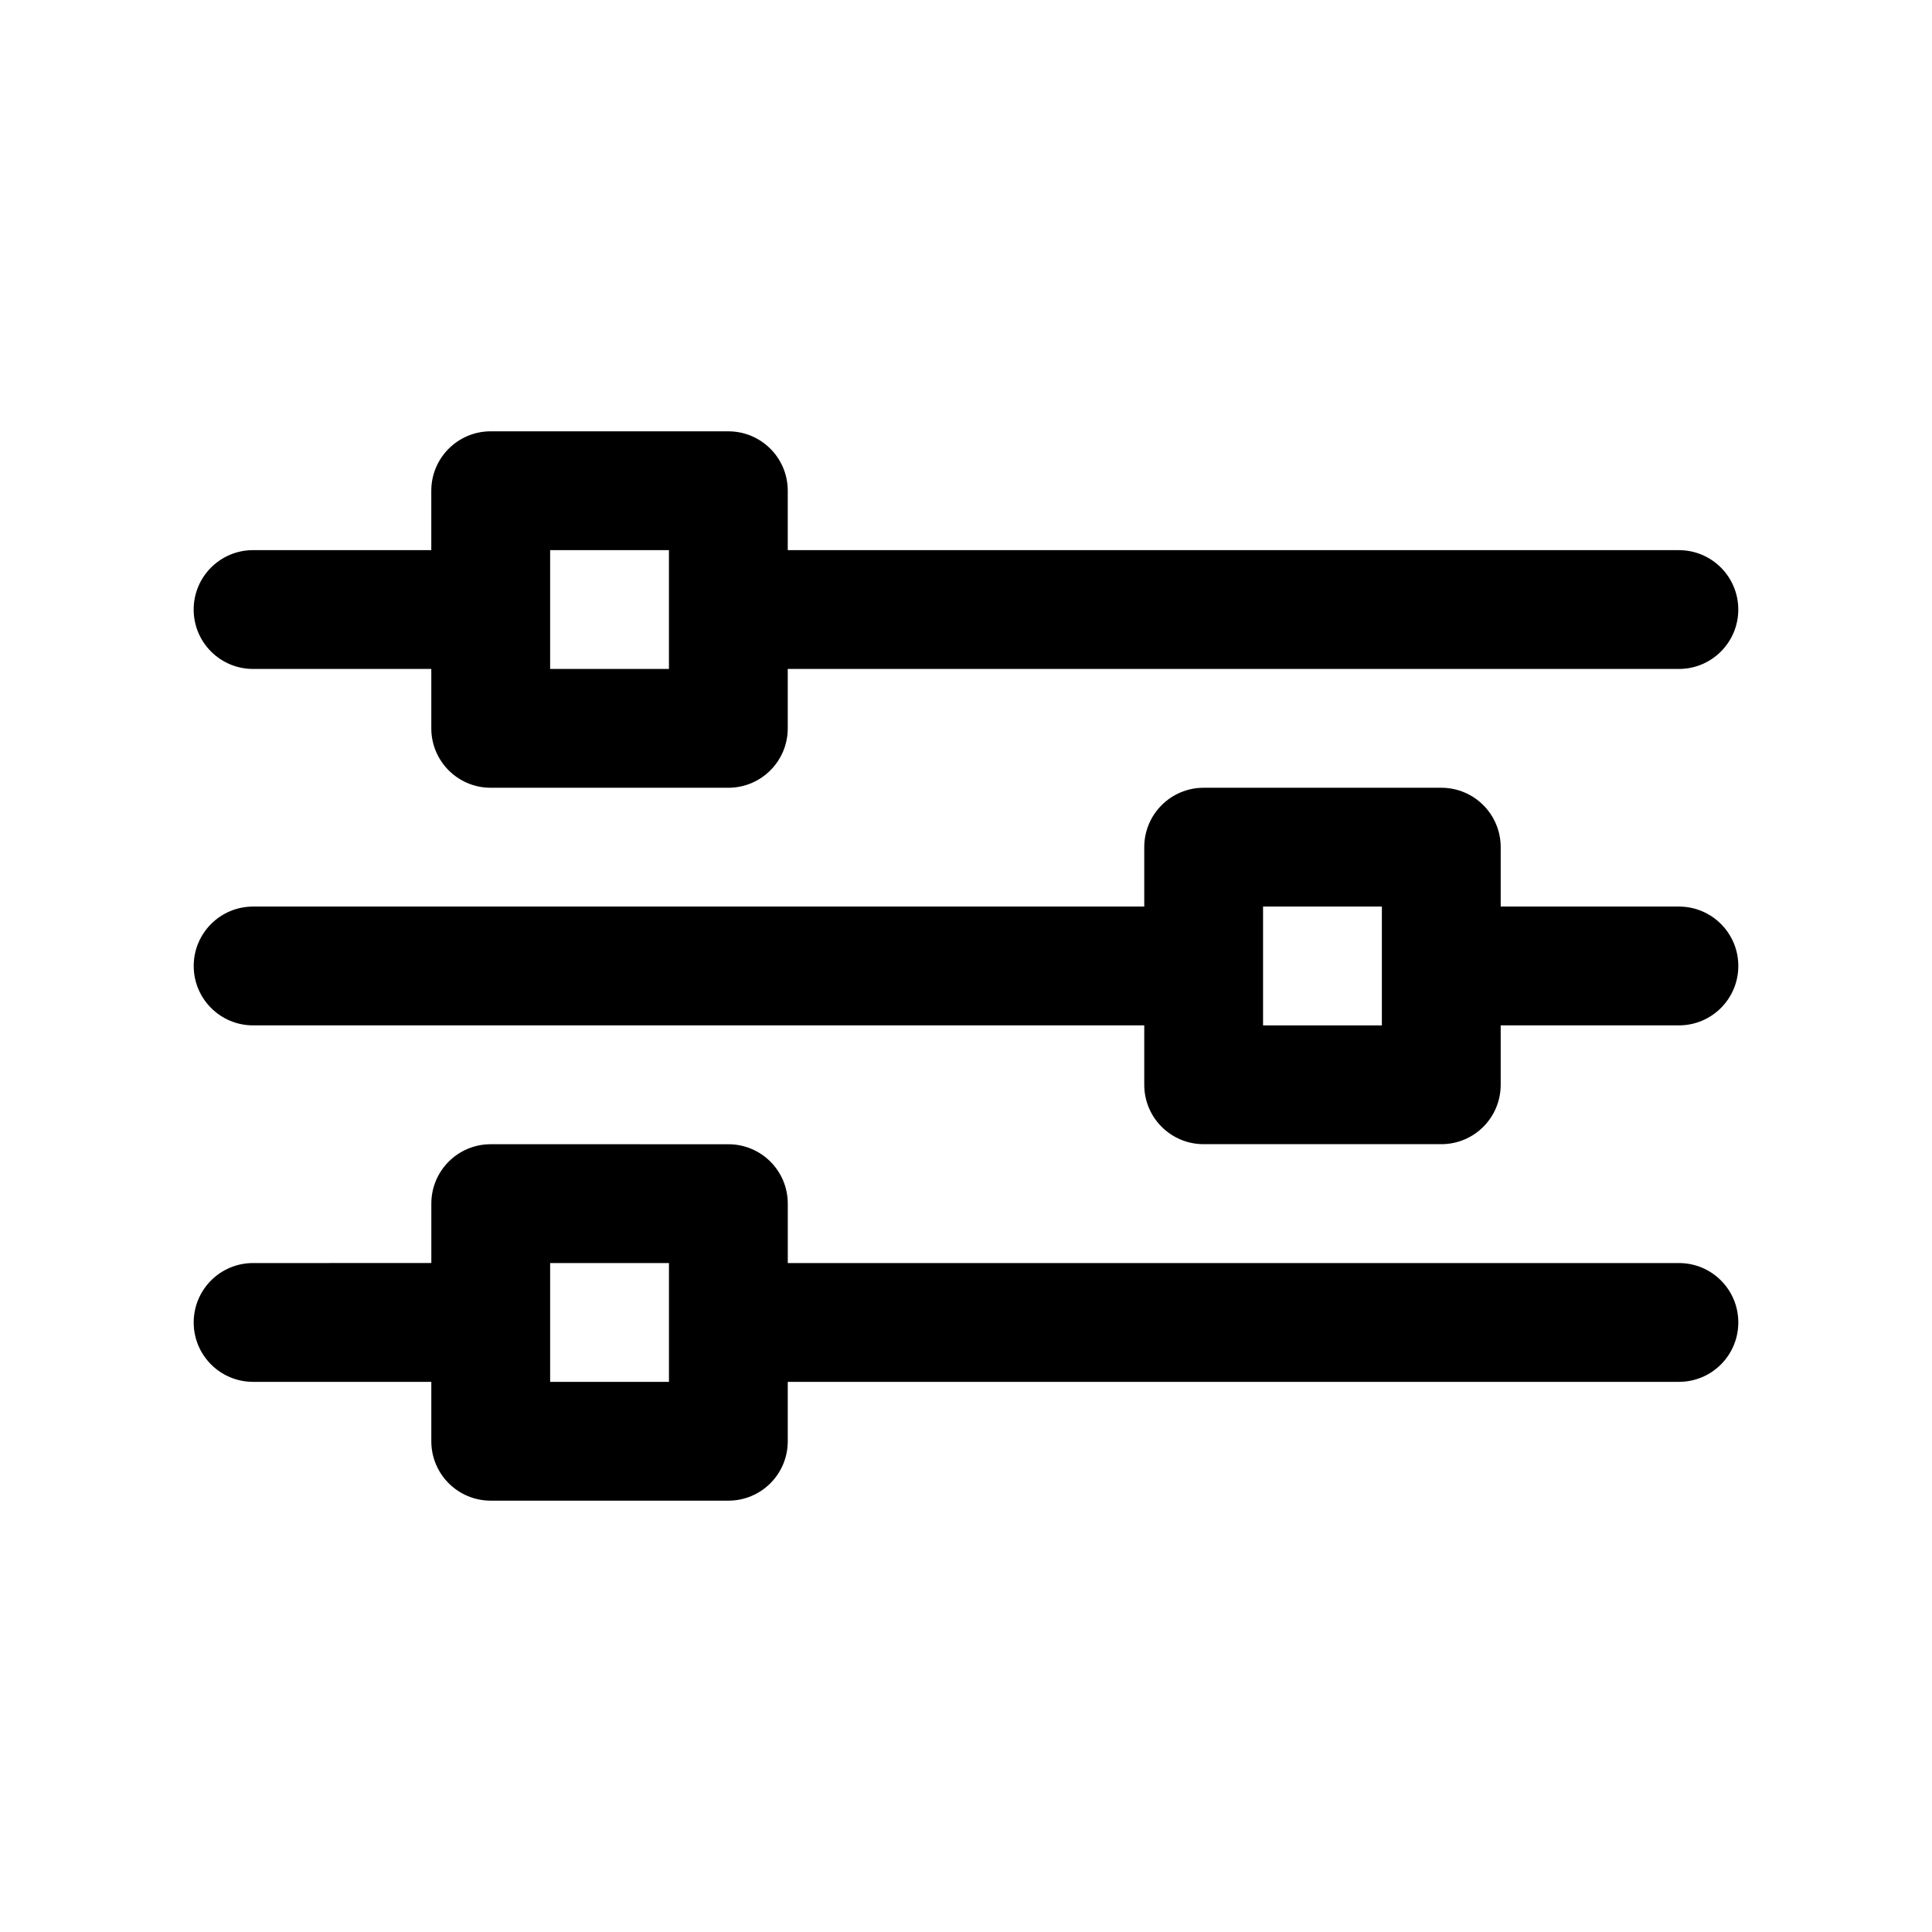 <?xml version="1.0" encoding="UTF-8"?>
<!-- Uploaded to: SVG Repo, www.svgrepo.com, Generator: SVG Repo Mixer Tools -->
<svg fill="#000000" width="800px" height="800px" version="1.1" viewBox="144 144 512 512" xmlns="http://www.w3.org/2000/svg">
 <g>
  <path d="m588.93 384.25h-47.23v-15.742c0-8.691-7.039-15.742-15.742-15.742h-62.977c-8.707 0-15.742 7.055-15.742 15.742v15.742h-236.16c-8.707 0-15.742 7.055-15.742 15.742 0 8.691 7.039 15.742 15.742 15.742h236.16v15.742c0 8.707 7.039 15.742 15.742 15.742h62.977c8.707 0 15.742-7.039 15.742-15.742v-15.742h47.23c8.707 0 15.742-7.055 15.742-15.742 0.008-8.688-7.031-15.742-15.738-15.742zm-78.719 31.488h-31.488v-31.488h31.488z"/>
  <path d="m211.07 321.28h47.23v15.742c0 8.691 7.039 15.742 15.742 15.742h62.977c8.707 0 15.742-7.055 15.742-15.742v-15.742h236.16c8.707 0 15.742-7.055 15.742-15.742 0-8.691-7.039-15.742-15.742-15.742l-236.16-0.004v-15.742c0-8.691-7.039-15.742-15.742-15.742l-62.977-0.004c-8.707 0-15.746 7.055-15.746 15.746v15.742h-47.23c-8.707 0-15.742 7.055-15.742 15.742-0.004 8.695 7.035 15.746 15.742 15.746zm78.719-31.488h31.488v31.488h-31.488z"/>
  <path d="m588.93 478.72h-236.16v-15.742c0-8.707-7.039-15.742-15.742-15.742l-62.977-0.004c-8.707 0-15.742 7.039-15.742 15.742v15.742l-47.234 0.004c-8.707 0-15.742 7.039-15.742 15.742 0 8.707 7.039 15.742 15.742 15.742h47.23v15.742c0 8.707 7.039 15.742 15.742 15.742h62.977c8.707 0 15.742-7.039 15.742-15.742v-15.742h236.16c8.707 0 15.742-7.039 15.742-15.742 0.008-8.703-7.031-15.742-15.738-15.742zm-267.65 31.488h-31.488v-31.488h31.488z"/>
 </g>
</svg>